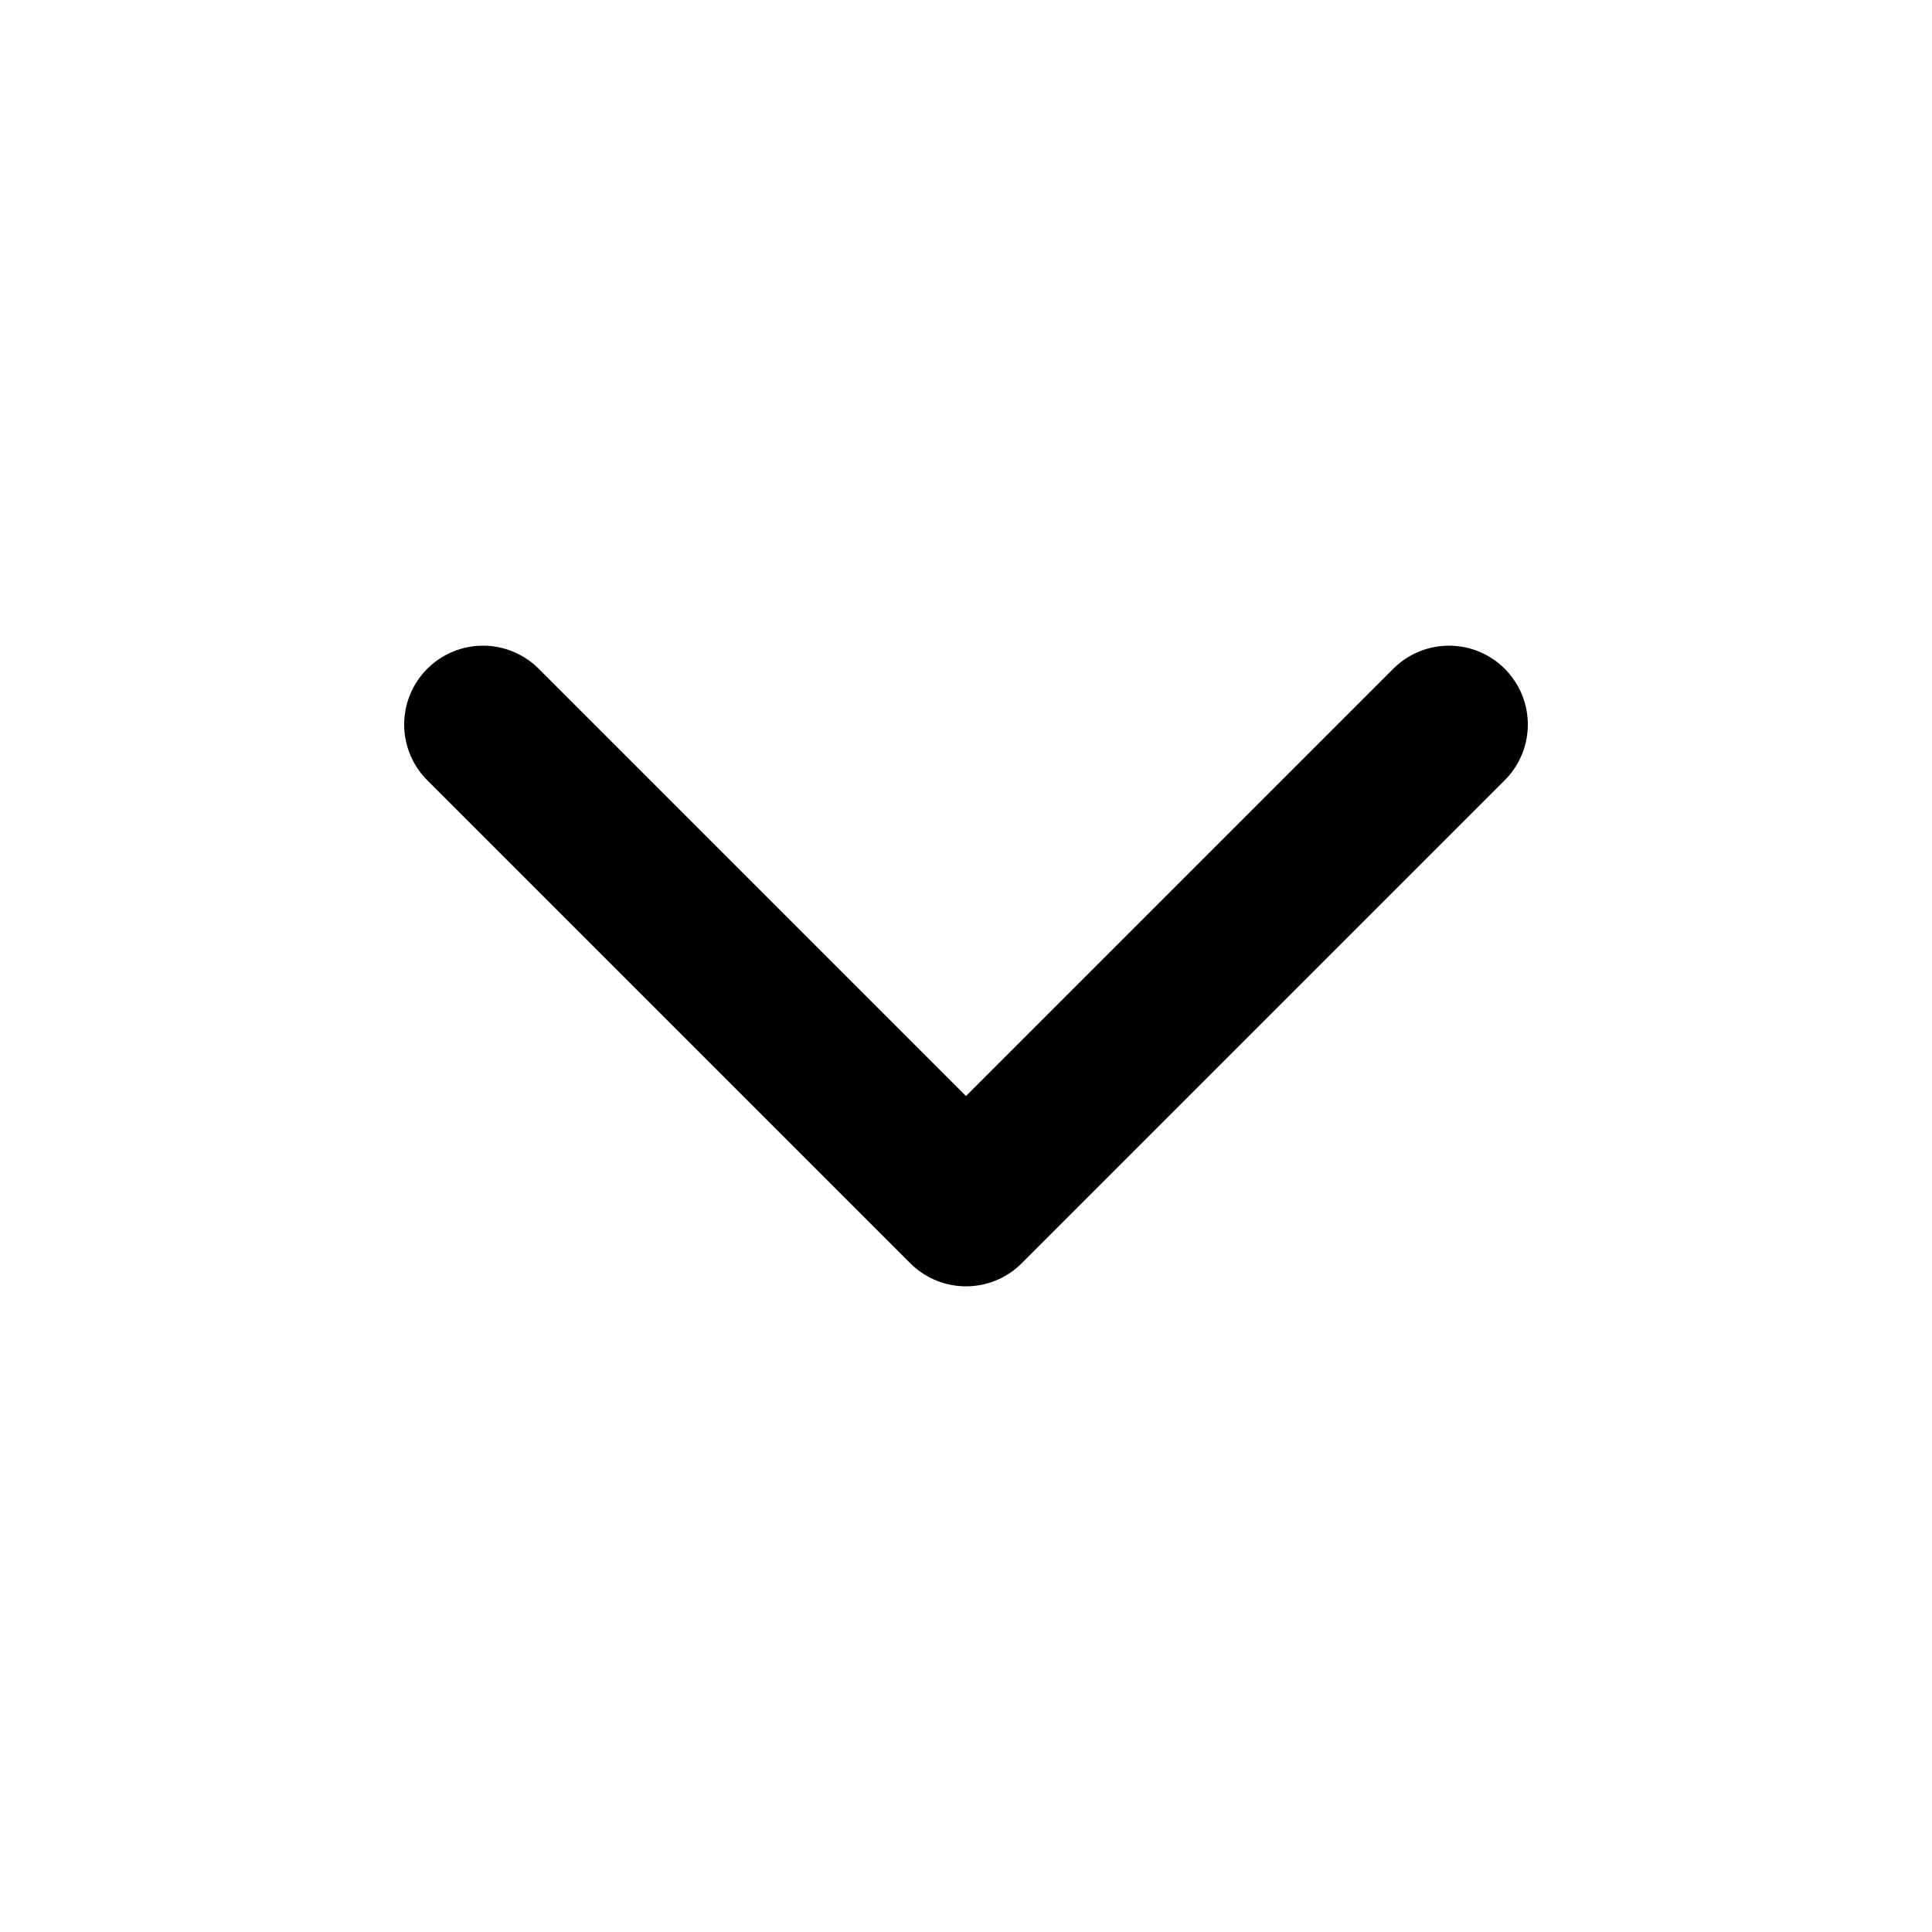 <svg width="48" height="48" viewBox="0 0 48 48" fill="none" xmlns="http://www.w3.org/2000/svg">
<path d="M12 18L24 30L36 18" stroke="black" stroke-width="3.917" stroke-linecap="round" stroke-linejoin="round"/>
</svg>
